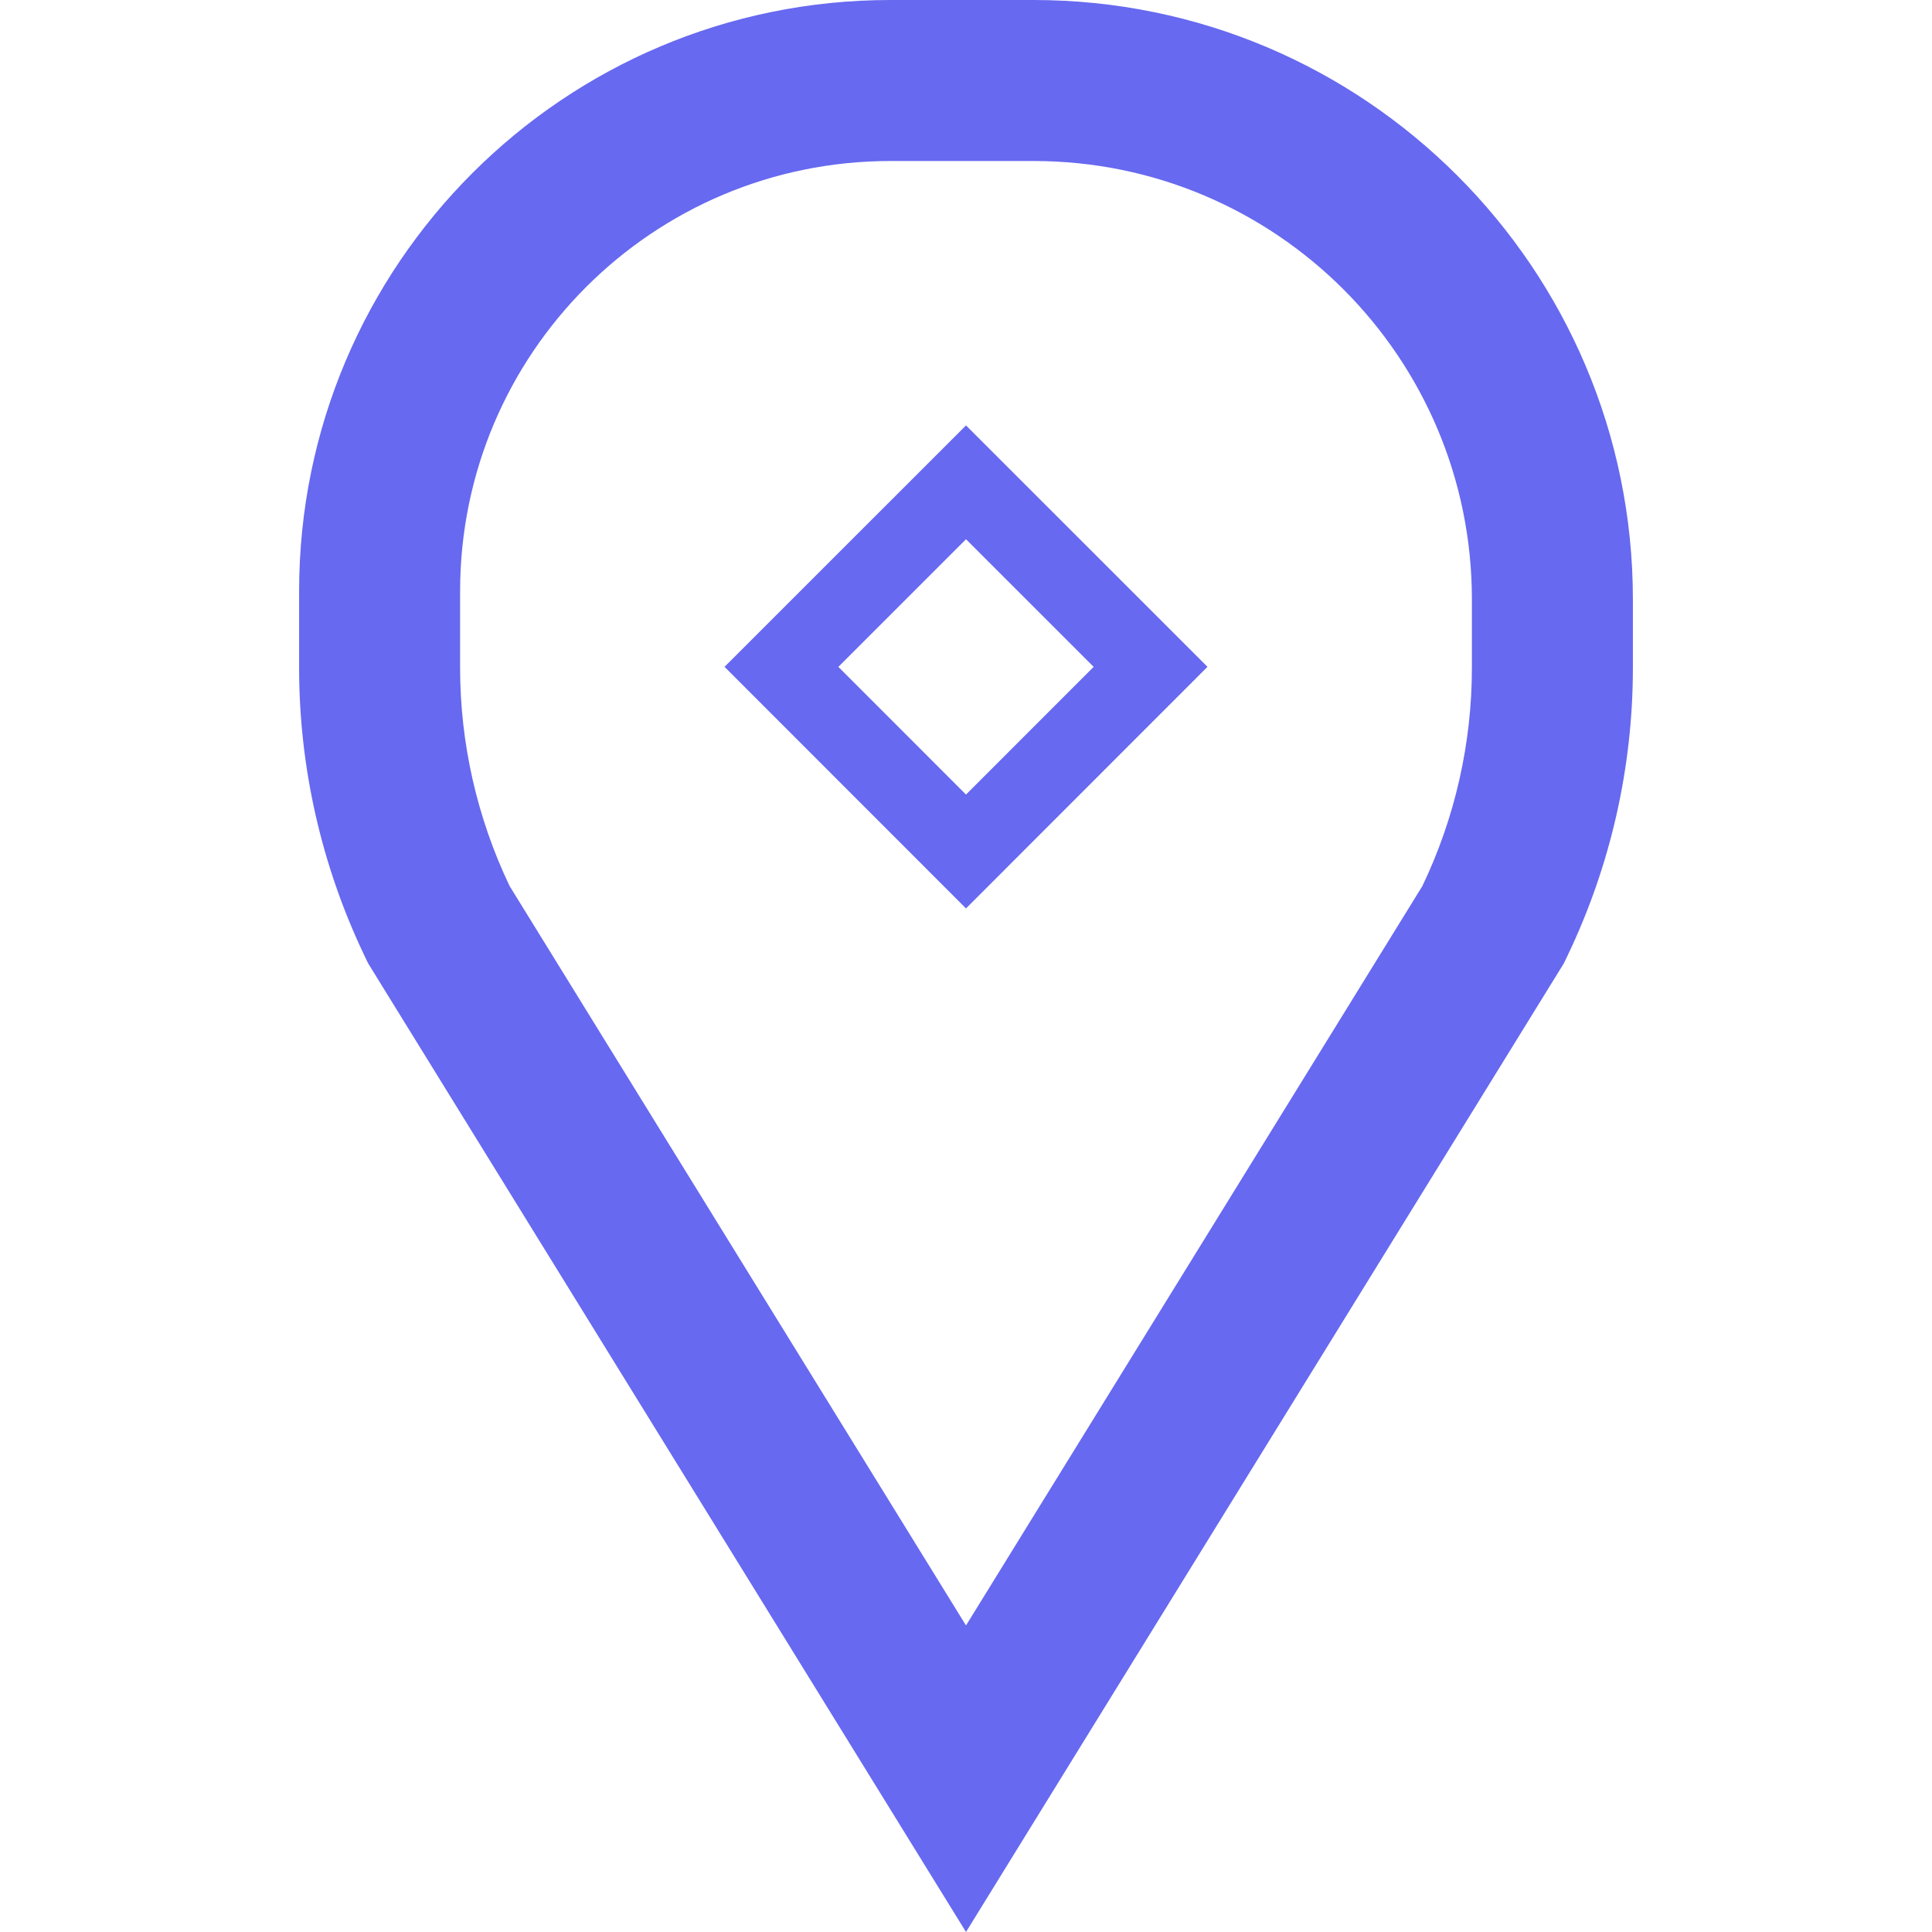 <?xml version="1.0" encoding="UTF-8"?>
<!DOCTYPE svg PUBLIC "-//W3C//DTD SVG 1.1//EN" "http://www.w3.org/Graphics/SVG/1.1/DTD/svg11.dtd">
<!-- Creator: CorelDRAW 2020 (64 Bit Versão de avaliação) -->
<svg xmlns="http://www.w3.org/2000/svg" xml:space="preserve" width="67.733mm" height="67.733mm" version="1.1" style="shape-rendering:geometricPrecision; text-rendering:geometricPrecision; image-rendering:optimizeQuality; fill-rule:evenodd; clip-rule:evenodd"
viewBox="0 0 6773.32 6773.32"
 xmlns:xlink="http://www.w3.org/1999/xlink"
 xmlns:xodm="http://www.corel.com/coreldraw/odm/2003">
 <defs>
  <style type="text/css">
   <![CDATA[
    .fil0 {fill:#6769f0}
   ]]>
  </style>
 </defs>
 <g id="Camada_x0020_1">
  <path class="fil0" d="M1277.22 3349.41c-150.26,-314.85 -228.6,-659.39 -228.6,-1008.33l0 -268.11c0,-1145.03 928.28,-2072.97 2073.2,-2072.97l501.45 0c1160.5,0 2101.43,941.15 2101.43,2101.65l0 239.43c0,348.94 -78.12,693.82 -228.83,1008.67l-12.98 27.2 -2096.23 3396.37 -2096.35 -3396.48 -13.09 -27.43zm2109.44 -1857.93l846.55 846.33 -846.55 847 -846.55 -847 846.55 -846.33zm0 399.06l-447.49 447.38 447.49 447.72 447.49 -447.72 -447.49 -447.38zm-1600.09 1215.7l1600.09 2592.38 1600.09 -2592.49c114.24,-238.76 173.51,-500.21 173.51,-765.05l0 -239.43c0,-848.93 -687.95,-1537.21 -1536.99,-1537.21l-501.45 0c-833.46,0 -1508.76,675.07 -1508.76,1508.53l0 268.11c0,264.95 59.5,526.29 173.51,765.16z"/>
 </g>
</svg>
